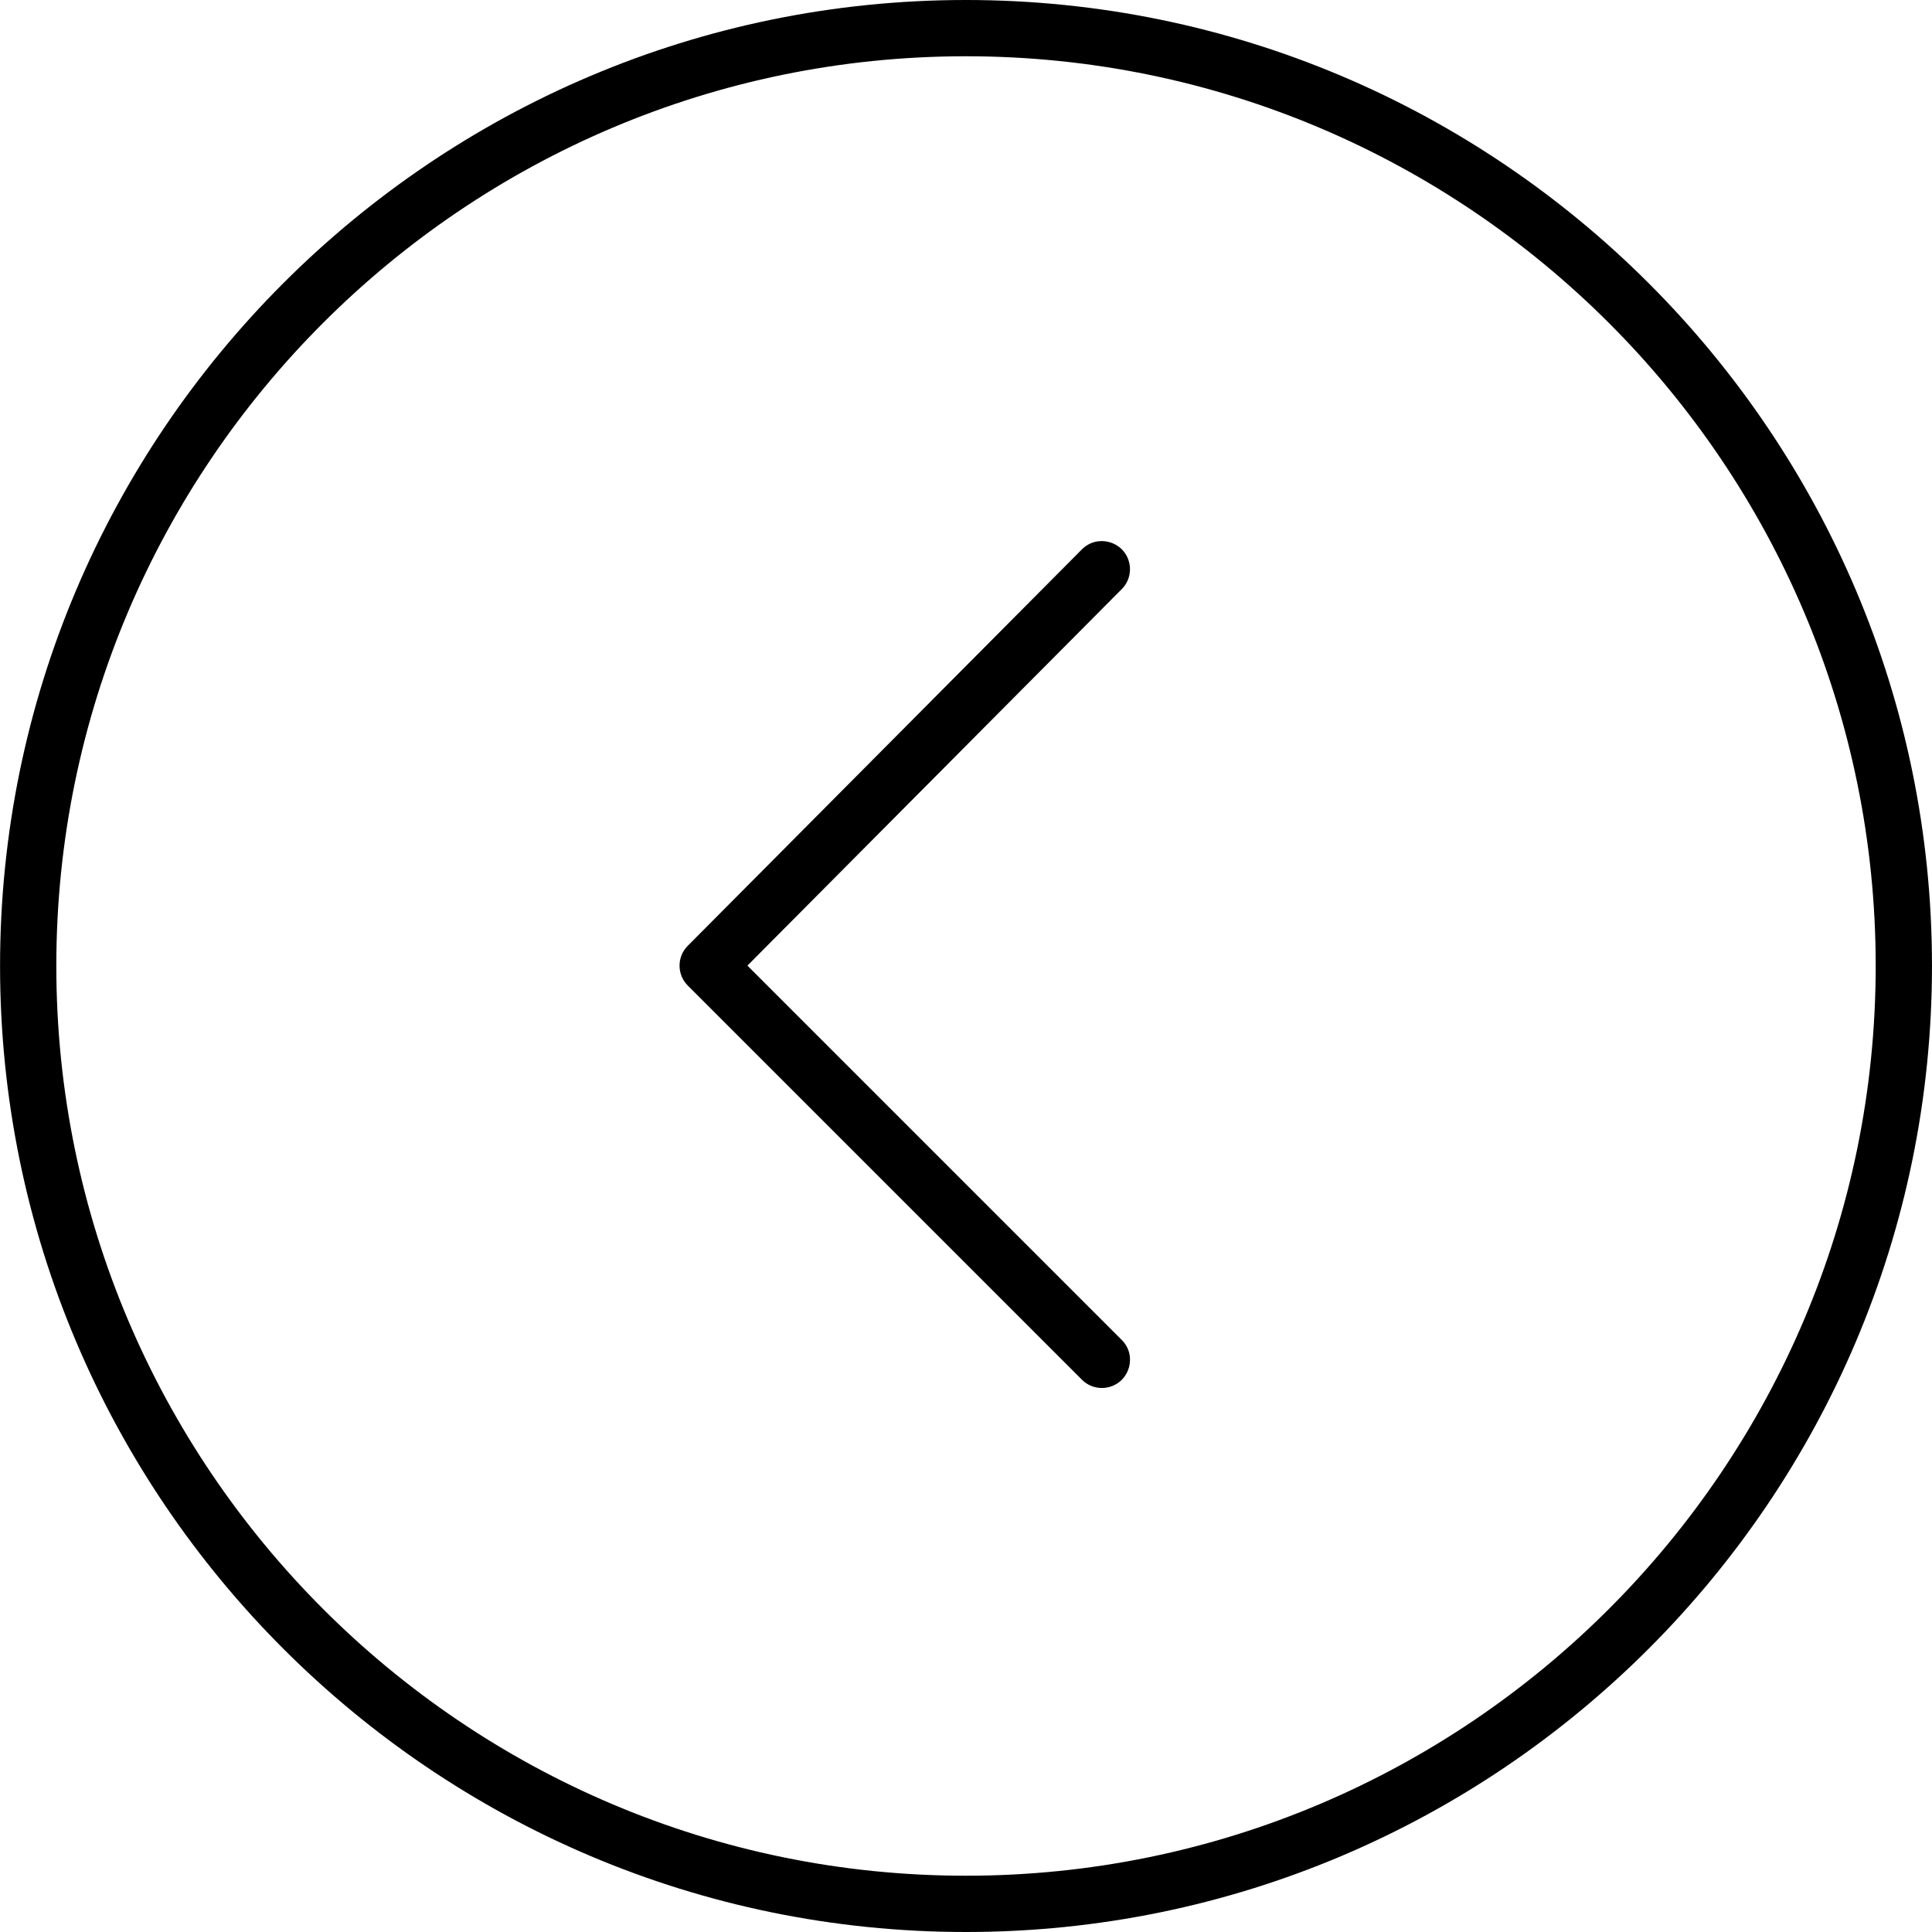 <?xml version="1.0" encoding="UTF-8"?> <svg xmlns="http://www.w3.org/2000/svg" viewBox="1950 2450 100 100" width="100" height="100"><path fill="#000000" stroke="" fill-opacity="1" stroke-width="" stroke-opacity="0" color="rgb(51, 51, 51)" fill-rule="evenodd" font-size-adjust="none" id="tSvg6dfffc217a" title="Path 1" d="M 1999.996 2550 C 1972.43 2550 1950.003 2527.567 1950.003 2499.994 C 1950.003 2472.428 1972.43 2450 1999.996 2450 C 2027.567 2450 2049.999 2472.427 2049.999 2499.994C 2049.998 2527.567 2027.567 2550 1999.996 2550Z M 1999.996 2452.912 C 1974.036 2452.912 1952.915 2474.033 1952.915 2499.993 C 1952.915 2525.961 1974.035 2547.087 1999.996 2547.087 C 2025.962 2547.087 2047.086 2525.961 2047.086 2499.993C 2047.086 2474.033 2025.962 2452.912 1999.996 2452.912Z"></path><path fill="#000000" stroke="none" fill-opacity="1" stroke-width="1" stroke-opacity="1" color="rgb(51, 51, 51)" fill-rule="evenodd" font-size-adjust="none" id="tSvg2e9c709175" title="Path 2" d="M 2007.032 2521.842 C 2006.645 2521.843 2006.275 2521.689 2006.002 2521.415 C 1999.201 2514.614 1992.401 2507.814 1985.6 2501.013 C 1985.032 2500.445 1985.031 2499.525 1985.597 2498.956 C 1992.398 2492.116 1999.198 2485.276 2005.999 2478.436 C 2006.79 2477.641 2008.144 2478 2008.437 2479.082 C 2008.573 2479.585 2008.431 2480.121 2008.064 2480.49 C 2001.605 2486.987 1995.145 2493.483 1988.686 2499.98 C 1995.144 2506.438 2001.603 2512.897 2008.061 2519.355 C 2008.855 2520.146 2008.494 2521.5 2007.412 2521.792C 2007.288 2521.825 2007.16 2521.842 2007.032 2521.842Z"></path><defs> </defs></svg> 